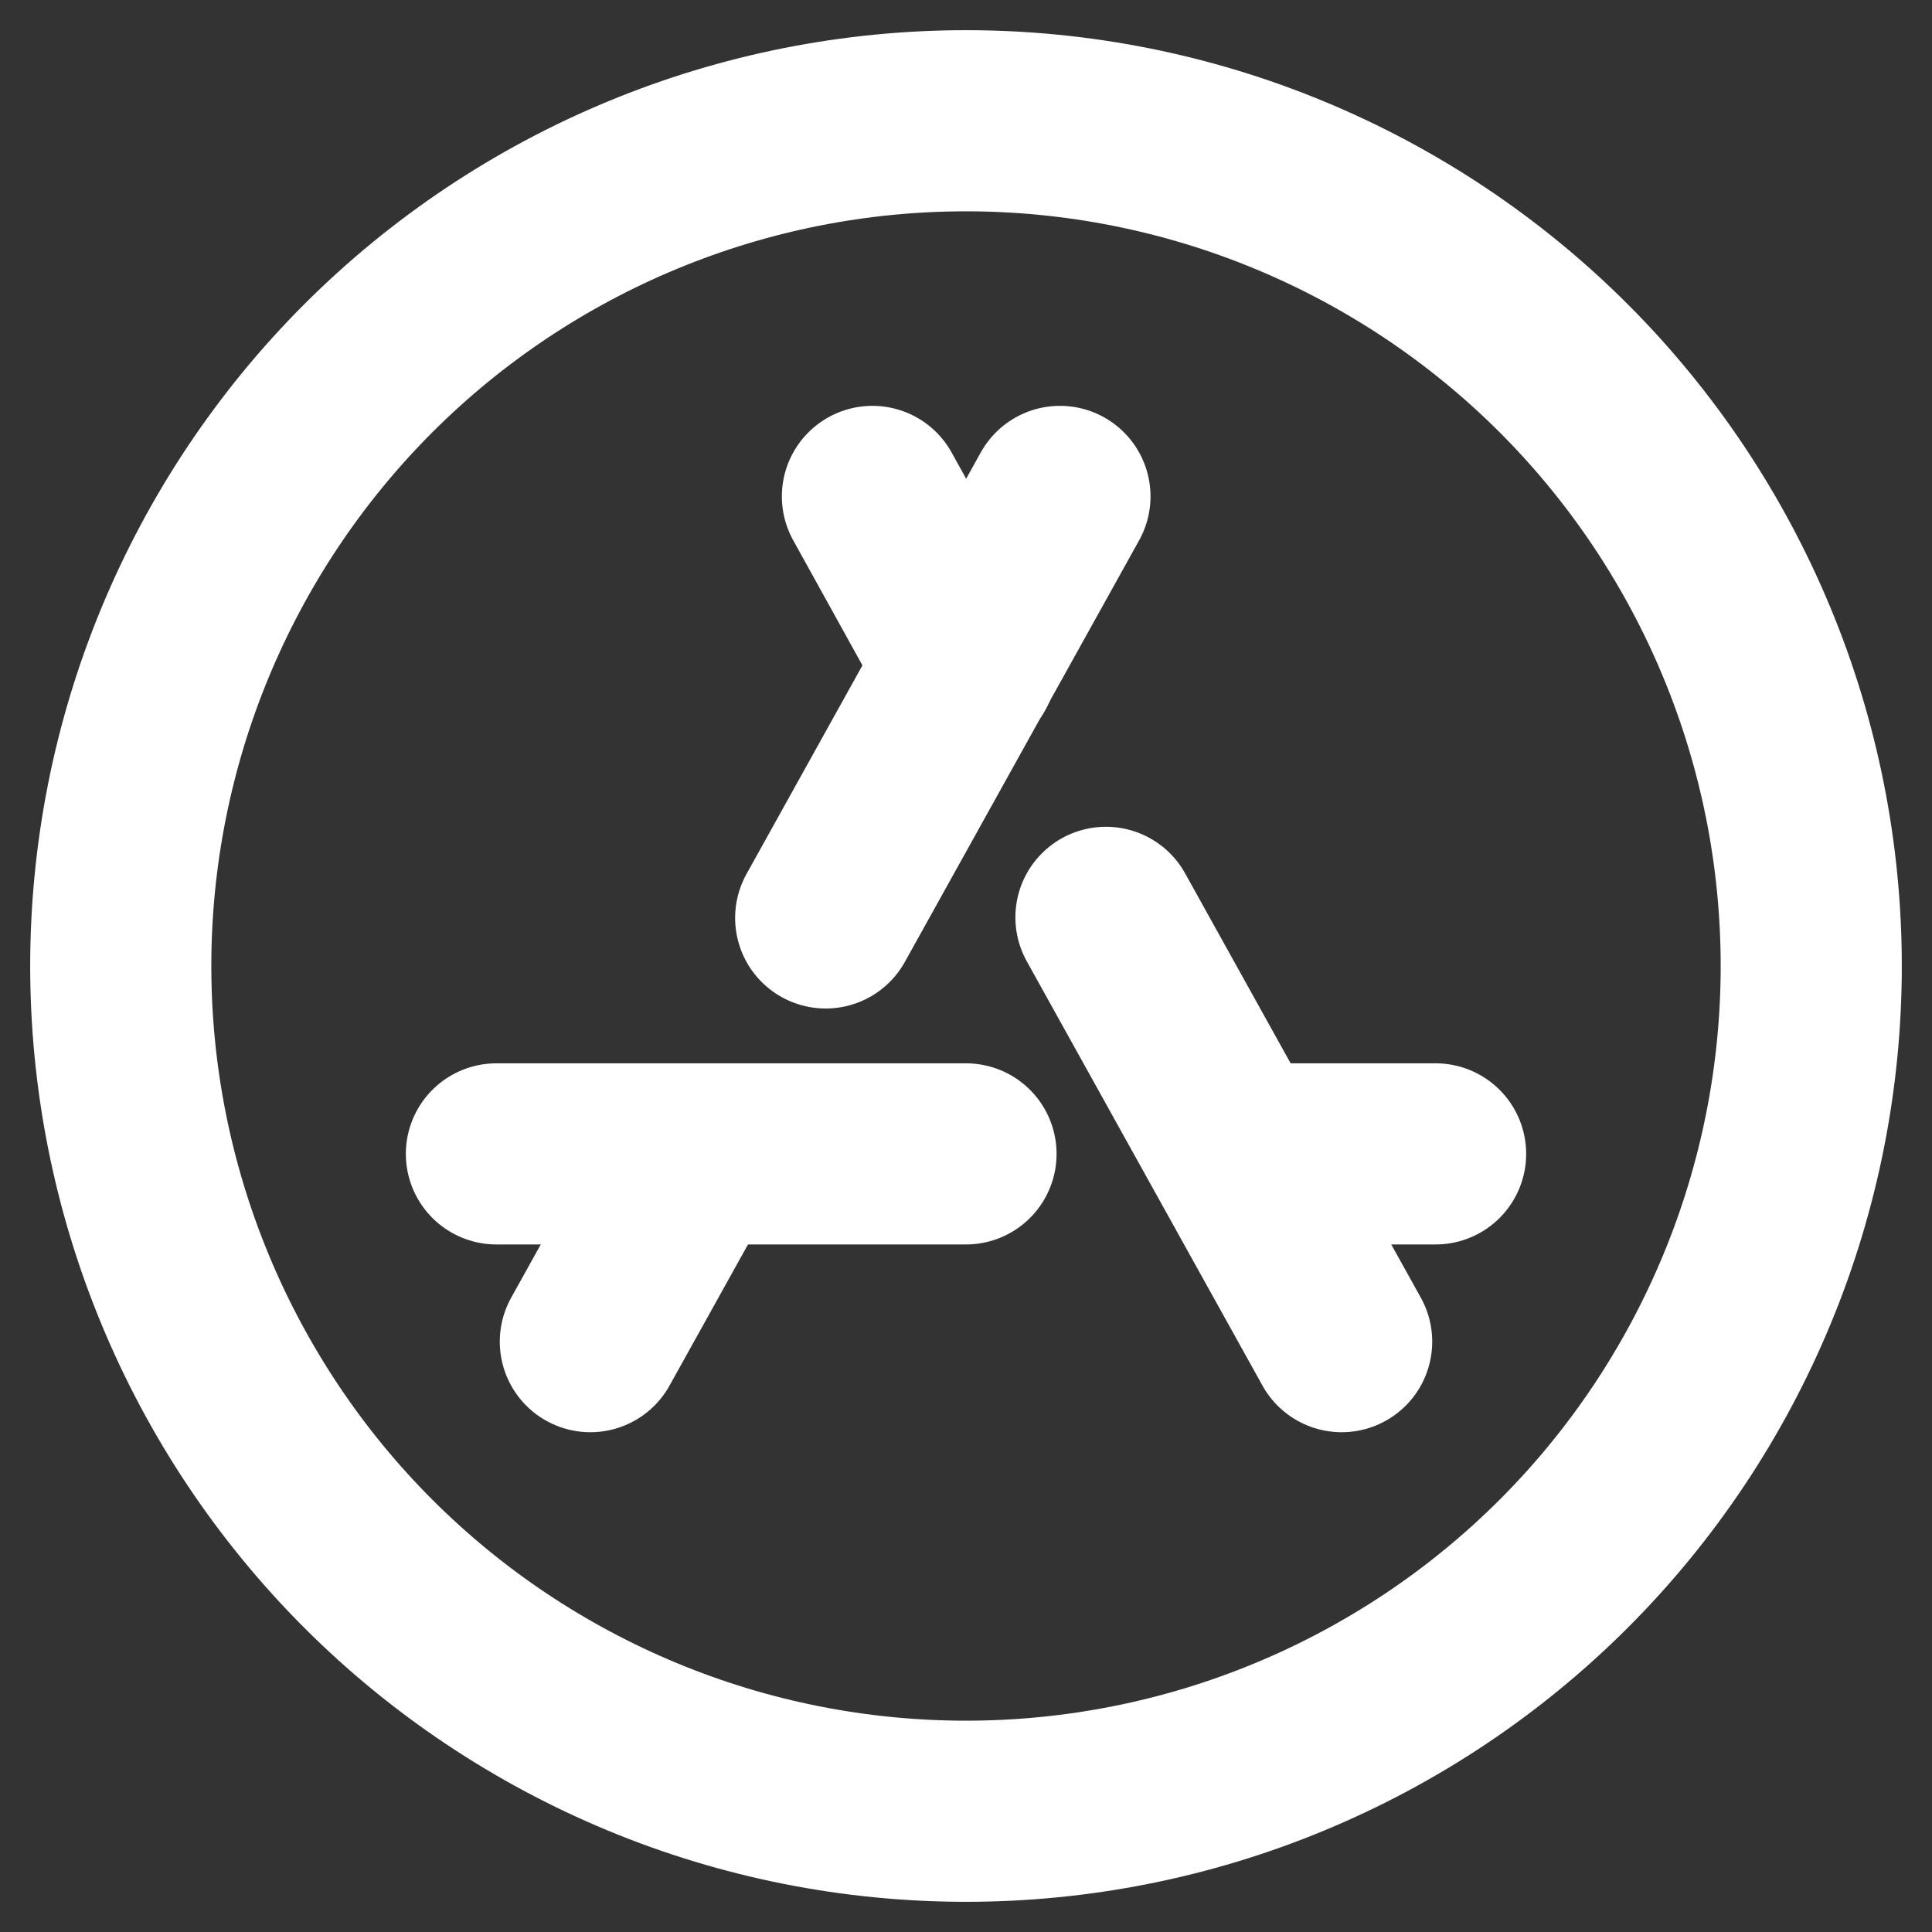 <svg width="16" height="16" viewBox="0 0 16 16" fill="none" xmlns="http://www.w3.org/2000/svg">
<rect x="0" y="0" width="16" height="16" fill="#333333" stroke="none"/>
<path d="M1 8C1 8.919 1.181 9.83 1.533 10.679C1.885 11.528 2.4 12.3 3.05 12.95C3.7 13.6 4.472 14.115 5.321 14.467C6.17 14.819 7.081 15 8 15C8.919 15 9.83 14.819 10.679 14.467C11.528 14.115 12.3 13.6 12.95 12.95C13.6 12.3 14.115 11.528 14.467 10.679C14.819 9.83 15 8.919 15 8C15 7.081 14.819 6.17 14.467 5.321C14.115 4.472 13.6 3.7 12.95 3.05C12.3 2.4 11.528 1.885 10.679 1.533C9.83 1.181 8.919 1 8 1C7.081 1 6.17 1.181 5.321 1.533C4.472 1.885 3.7 2.4 3.05 3.05C2.4 3.7 1.885 4.472 1.533 5.321C1.181 6.17 1 7.081 1 8Z" stroke="white" stroke-width="1.5" stroke-linecap="round" stroke-linejoin="round"/>
<path d="M4.889 11.111L5.749 9.564M6.838 7.602L8.778 4.111" stroke="white" stroke-width="1.5" stroke-linecap="round" stroke-linejoin="round"/>
<path d="M4.111 9.556H8M10.256 9.556H11.889" stroke="white" stroke-width="1.5" stroke-linecap="round" stroke-linejoin="round"/>
<path d="M11.111 11.111L9.159 7.597M8.002 5.515L7.225 4.111" stroke="white" stroke-width="1.5" stroke-linecap="round" stroke-linejoin="round"/>
</svg>
